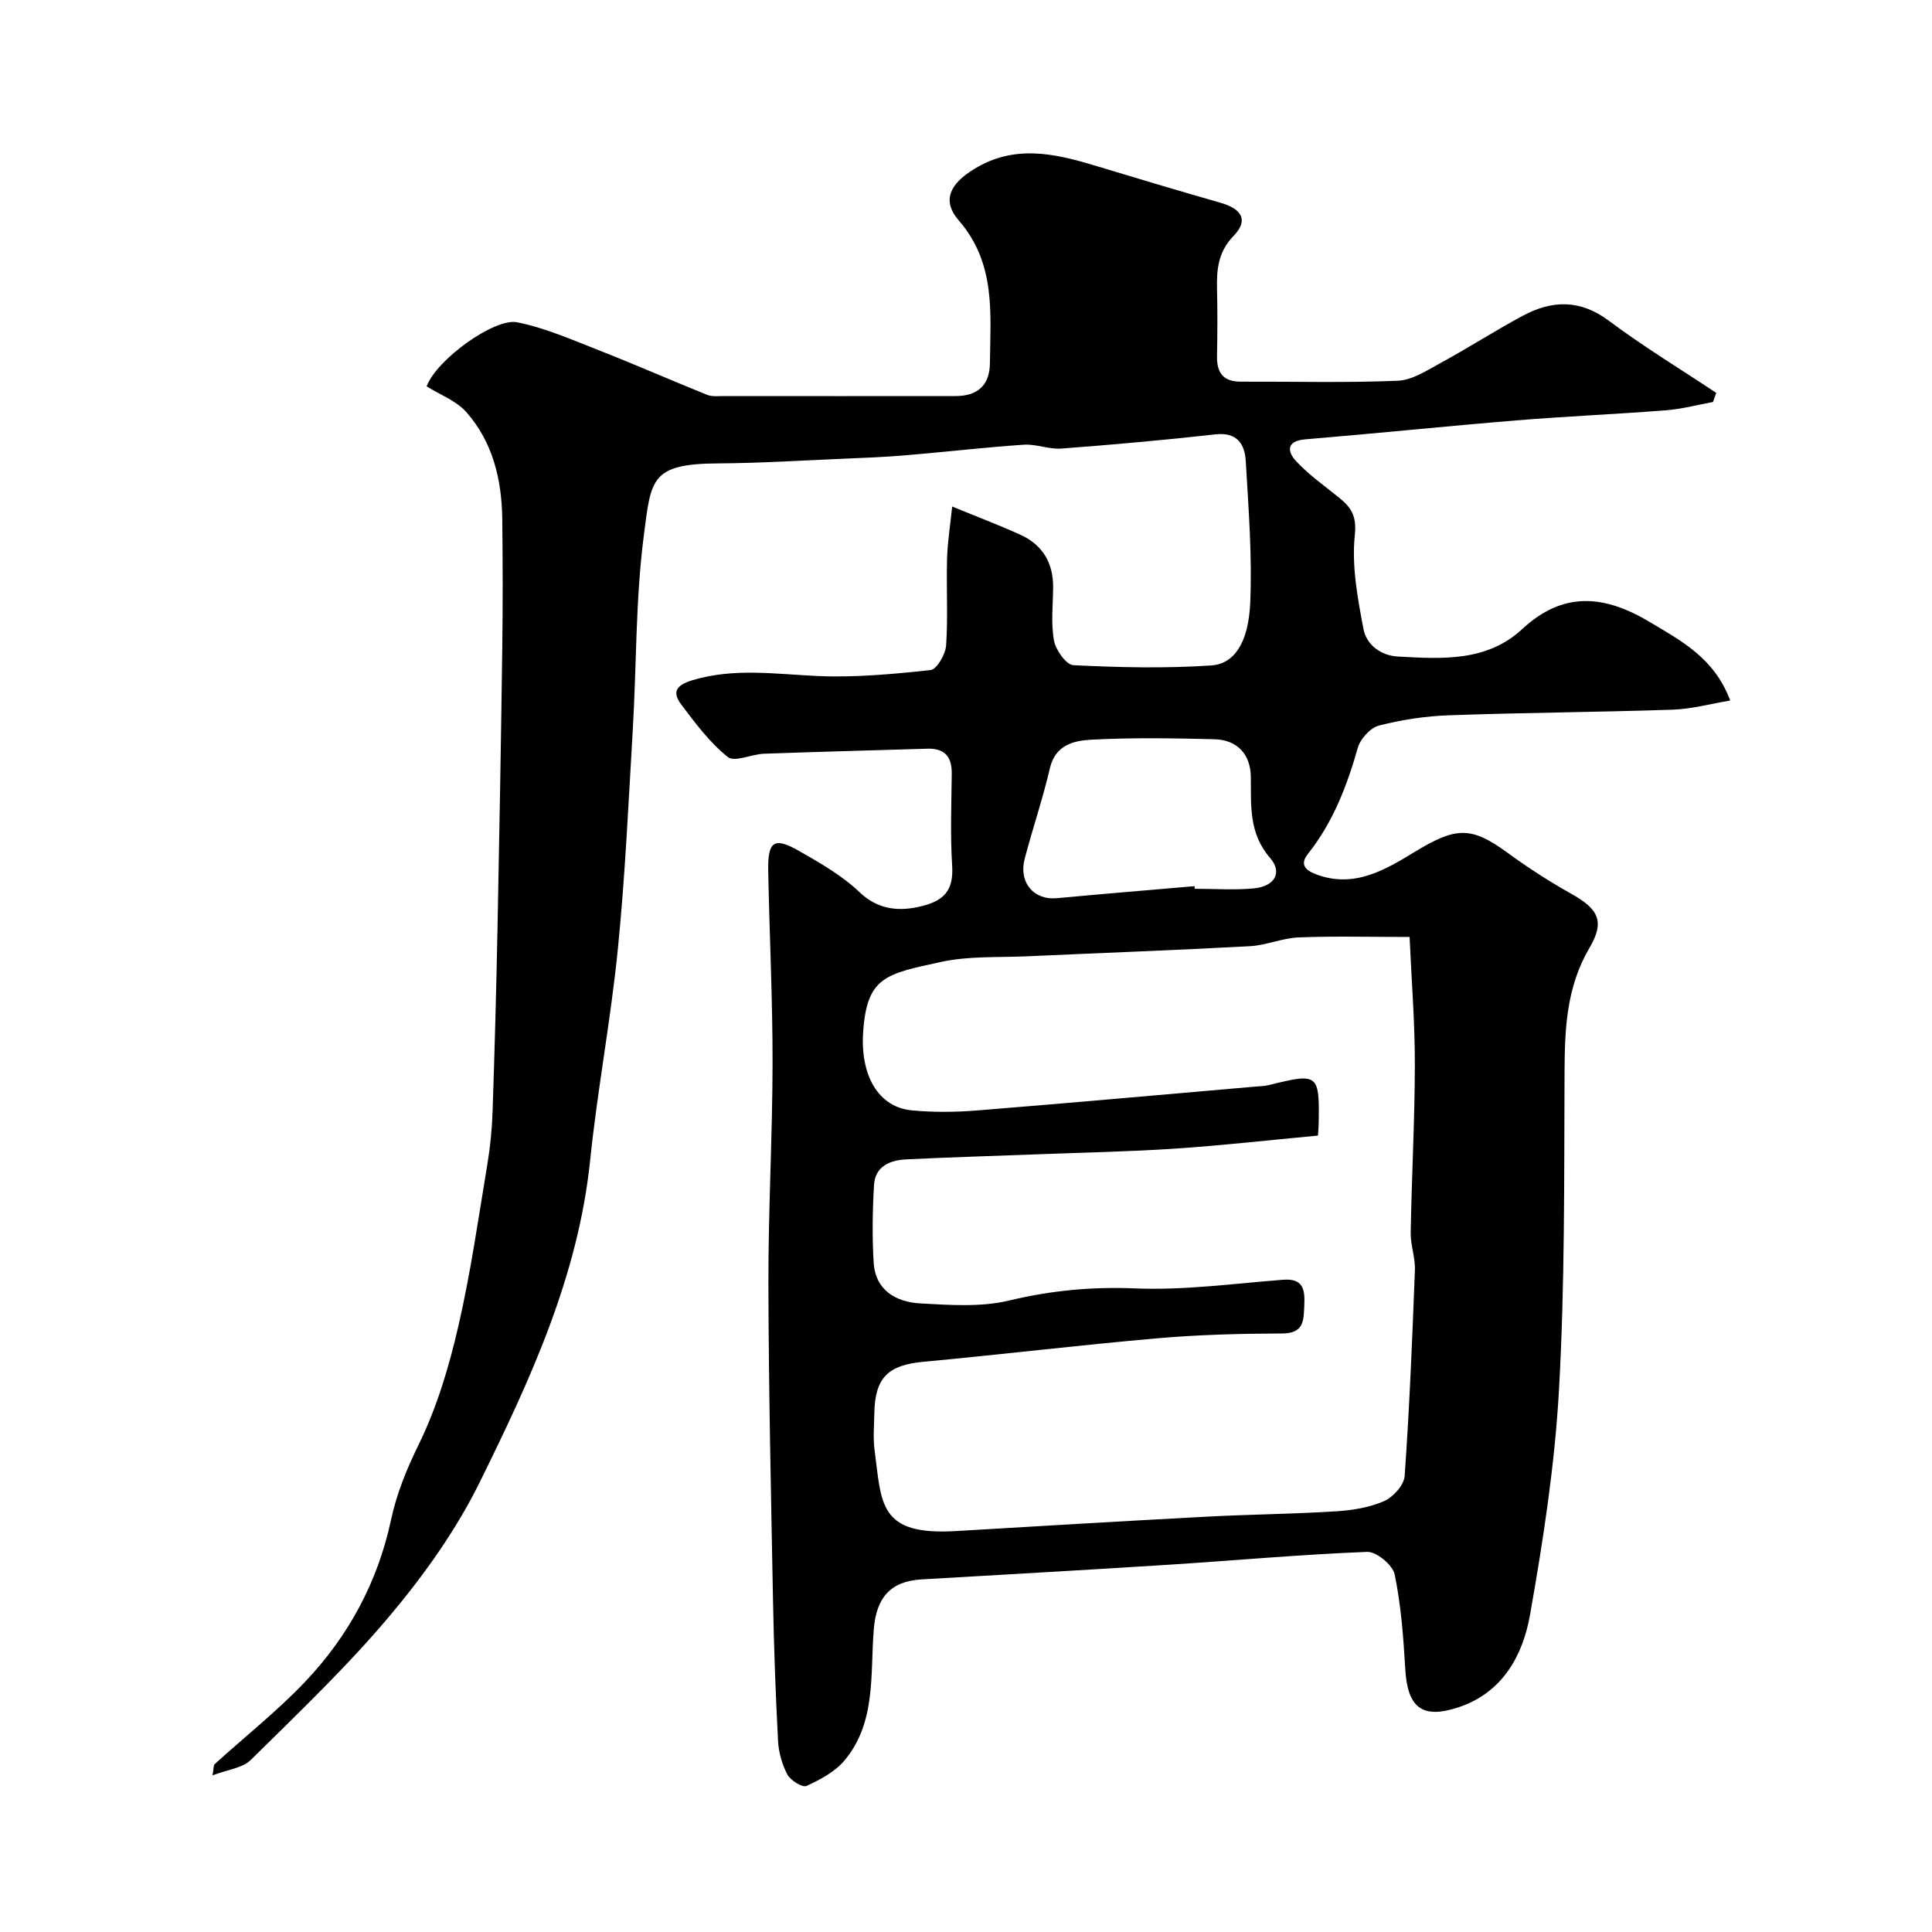 <svg enable-background="new 0 0 400 400" viewBox="0 0 400 400" xmlns="http://www.w3.org/2000/svg"><path d="m88.33 79.99c2.1-5.63 14.1-14.18 18.7-13.27 5.78 1.14 11.34 3.6 16.88 5.77 7.55 2.96 14.98 6.23 22.5 9.26 1.02.41 2.3.25 3.46.25 16 .01 32 .02 47.99 0 4.53 0 7.04-2.24 7.09-6.77.1-10.3 1.29-20.65-6.44-29.58-3.68-4.25-1.67-7.69 3.2-10.67 8.25-5.05 16.44-3.27 24.8-.75 8.7 2.62 17.41 5.25 26.15 7.74 4.52 1.28 5.85 3.66 2.75 6.86-3.17 3.28-3.53 6.84-3.44 10.89.11 4.66.09 9.33 0 14-.07 3.44 1.28 5.31 4.92 5.3 10.83-.04 21.67.26 32.49-.19 3.02-.12 6.07-2.15 8.9-3.69 5.73-3.12 11.23-6.66 16.97-9.75 6.08-3.27 11.9-3.44 17.88 1.04 7.13 5.34 14.78 9.97 22.2 14.91-.22.63-.44 1.26-.67 1.89-3.22.59-6.42 1.45-9.67 1.71-10.35.81-20.73 1.25-31.07 2.1-14.57 1.2-29.11 2.71-43.68 3.92-4.01.33-3.69 2.59-1.93 4.48 2.64 2.86 5.91 5.14 8.95 7.61 2.48 2.02 3.66 3.74 3.24 7.74-.67 6.36.58 13.04 1.79 19.44.61 3.22 3.55 5.51 7.14 5.7 9.09.5 18.39 1.12 25.73-5.69 8.52-7.91 17.03-7.05 26.35-1.49 6.67 3.98 13.45 7.53 16.71 16.29-4.1.68-7.98 1.76-11.9 1.89-15.43.52-30.87.61-46.29 1.16-4.88.17-9.81.92-14.54 2.13-1.78.46-3.85 2.76-4.38 4.62-2.24 7.91-5.13 15.41-10.3 21.93-1.72 2.17-.66 3.38 1.75 4.28 7.8 2.9 14.22-.95 20.25-4.62 8.53-5.19 11.67-5.46 19.26.09 4.2 3.07 8.6 5.92 13.13 8.46 5.63 3.15 7.19 5.66 3.89 11.26-4.86 8.26-5.13 16.98-5.17 26.09-.09 21.77.07 43.57-1.14 65.28-.87 15.64-3.27 31.26-6 46.7-1.49 8.43-5.67 16.12-14.79 19.16-7.58 2.52-10.59.07-11.05-7.97-.38-6.54-.87-13.14-2.19-19.53-.4-1.95-3.78-4.75-5.7-4.67-13.8.54-27.58 1.8-41.37 2.68-16.96 1.08-33.94 2.03-50.9 3.02-6.49.38-9.34 3.85-9.87 10.3-.77 9.32.55 19.3-6.08 27.2-1.96 2.34-5.01 3.95-7.85 5.26-.84.38-3.29-1.12-3.94-2.33-1.11-2.08-1.82-4.58-1.95-6.94-.51-9.76-.87-19.53-1.05-29.3-.41-21.76-.9-43.53-.95-65.3-.04-15.27.84-30.53.86-45.8.02-13.27-.65-26.53-.9-39.8-.11-6.15 1.21-7.06 6.39-4.11 4.38 2.5 8.9 5.09 12.51 8.53 3.66 3.5 7.74 3.96 11.91 3.12 5.8-1.17 7.59-3.57 7.27-8.68-.4-6.31-.15-12.66-.08-18.99.04-3.52-1.49-5.26-5.06-5.15-11.27.35-22.53.63-33.8 1.04-2.57.09-6.1 1.81-7.51.68-3.71-2.97-6.69-6.95-9.59-10.81-1.87-2.48-1.37-3.98 2.25-5.08 8.66-2.61 17.2-1.27 25.88-.88 7.79.35 15.66-.39 23.44-1.23 1.29-.14 3.09-3.24 3.22-5.07.41-5.97.03-11.99.2-17.99.1-3.51.67-7.01 1.06-10.8 5.11 2.1 9.66 3.82 14.09 5.83 4.63 2.1 6.87 5.86 6.81 10.98-.04 3.67-.47 7.42.18 10.96.36 1.95 2.54 5.01 4.01 5.08 9.51.47 19.08.69 28.57.05 4.61-.31 7.69-4.5 8.05-13.03.41-9.73-.36-19.52-.93-29.27-.2-3.52-1.78-6.05-6.3-5.54-10.6 1.19-21.24 2.14-31.88 2.94-2.56.19-5.22-.97-7.78-.8-8.19.56-16.35 1.51-24.53 2.2-4.29.36-8.61.53-12.91.71-8.6.36-17.2.91-25.8.96-14.11.08-13.92 3.32-15.44 15.07-1.71 13.23-1.48 26.71-2.27 40.07-.89 15.14-1.58 30.31-3.09 45.4-1.46 14.64-4.23 29.14-5.74 43.78-2.49 24.04-12.44 45.5-22.88 66.66-4.86 9.85-11.45 19.1-18.54 27.54-8.88 10.58-18.97 20.17-28.82 29.9-1.74 1.72-4.87 2.03-7.94 3.21.26-1.46.18-2.09.45-2.33 6.27-5.7 12.98-10.99 18.79-17.12 8.91-9.39 14.97-20.62 17.69-33.34 1.2-5.62 3.27-10.62 5.8-15.8 3.73-7.62 6.22-15.99 8.14-24.3 2.57-11.1 4.17-22.43 6.04-33.68.59-3.56.95-7.19 1.07-10.79.43-12.6.77-25.2 1.02-37.8.39-19.43.73-38.86.99-58.3.12-8.86.1-17.73 0-26.6-.1-8.19-1.94-15.98-7.48-22.23-2.07-2.32-5.36-3.53-8.18-5.29zm184.54 155.12c-10.29.96-19.94 2.06-29.62 2.7-9.61.64-19.25.82-28.87 1.19-8.93.34-17.87.6-26.8 1.04-3.33.17-6.39 1.44-6.62 5.28-.32 5.33-.4 10.71-.08 16.04.35 5.8 4.63 8.22 9.69 8.5 6.13.34 12.54.8 18.4-.61 8.68-2.08 17.12-2.87 26.07-2.5 10.16.42 20.4-1 30.59-1.79 4.24-.33 4.56 2.07 4.41 5.28-.14 3.12-.02 5.83-4.59 5.84-8.62.03-17.26.25-25.84 1-16.16 1.41-32.26 3.36-48.41 4.86-7.32.68-10.05 3.26-10.18 10.69-.04 2.5-.28 5.04.04 7.49 1.48 11.25.82 17.82 16.85 16.87 17.3-1.03 34.6-2.06 51.91-2.98 8.93-.47 17.88-.55 26.8-1.11 3.37-.21 6.91-.78 9.96-2.12 1.87-.82 4.11-3.32 4.24-5.2 1-14.18 1.58-28.39 2.12-42.6.1-2.58-.92-5.2-.87-7.79.2-11.6.84-23.19.86-34.79.01-8.71-.69-17.42-1.09-26.41-7.97 0-15.48-.2-22.97.09-3.38.13-6.7 1.64-10.09 1.82-15.36.83-30.74 1.39-46.1 2.09-5.96.27-12.07-.09-17.82 1.16-11.45 2.49-15.37 3.06-16.15 14.48-.62 8.99 3.1 15.6 10.08 16.26 4.46.42 9.02.38 13.49.02 19.17-1.54 38.33-3.27 57.49-4.93.99-.09 2-.09 2.95-.33 10.27-2.56 10.5-2.38 10.29 8.31-.03.82-.11 1.63-.14 2.15zm-25.56-51.64c.02.18.03.36.05.54 4.08 0 8.18.3 12.23-.08 4.29-.4 6.01-3.25 3.37-6.3-4.45-5.13-3.92-10.87-3.99-16.77-.06-4.7-2.8-7.69-7.56-7.81-8.51-.21-17.05-.36-25.55.1-3.51.19-7.37 1.08-8.48 5.87-1.47 6.31-3.57 12.46-5.22 18.73-1.31 4.96 1.87 8.66 6.65 8.21 9.49-.89 19-1.66 28.5-2.49z" fill="#000001"/></svg>